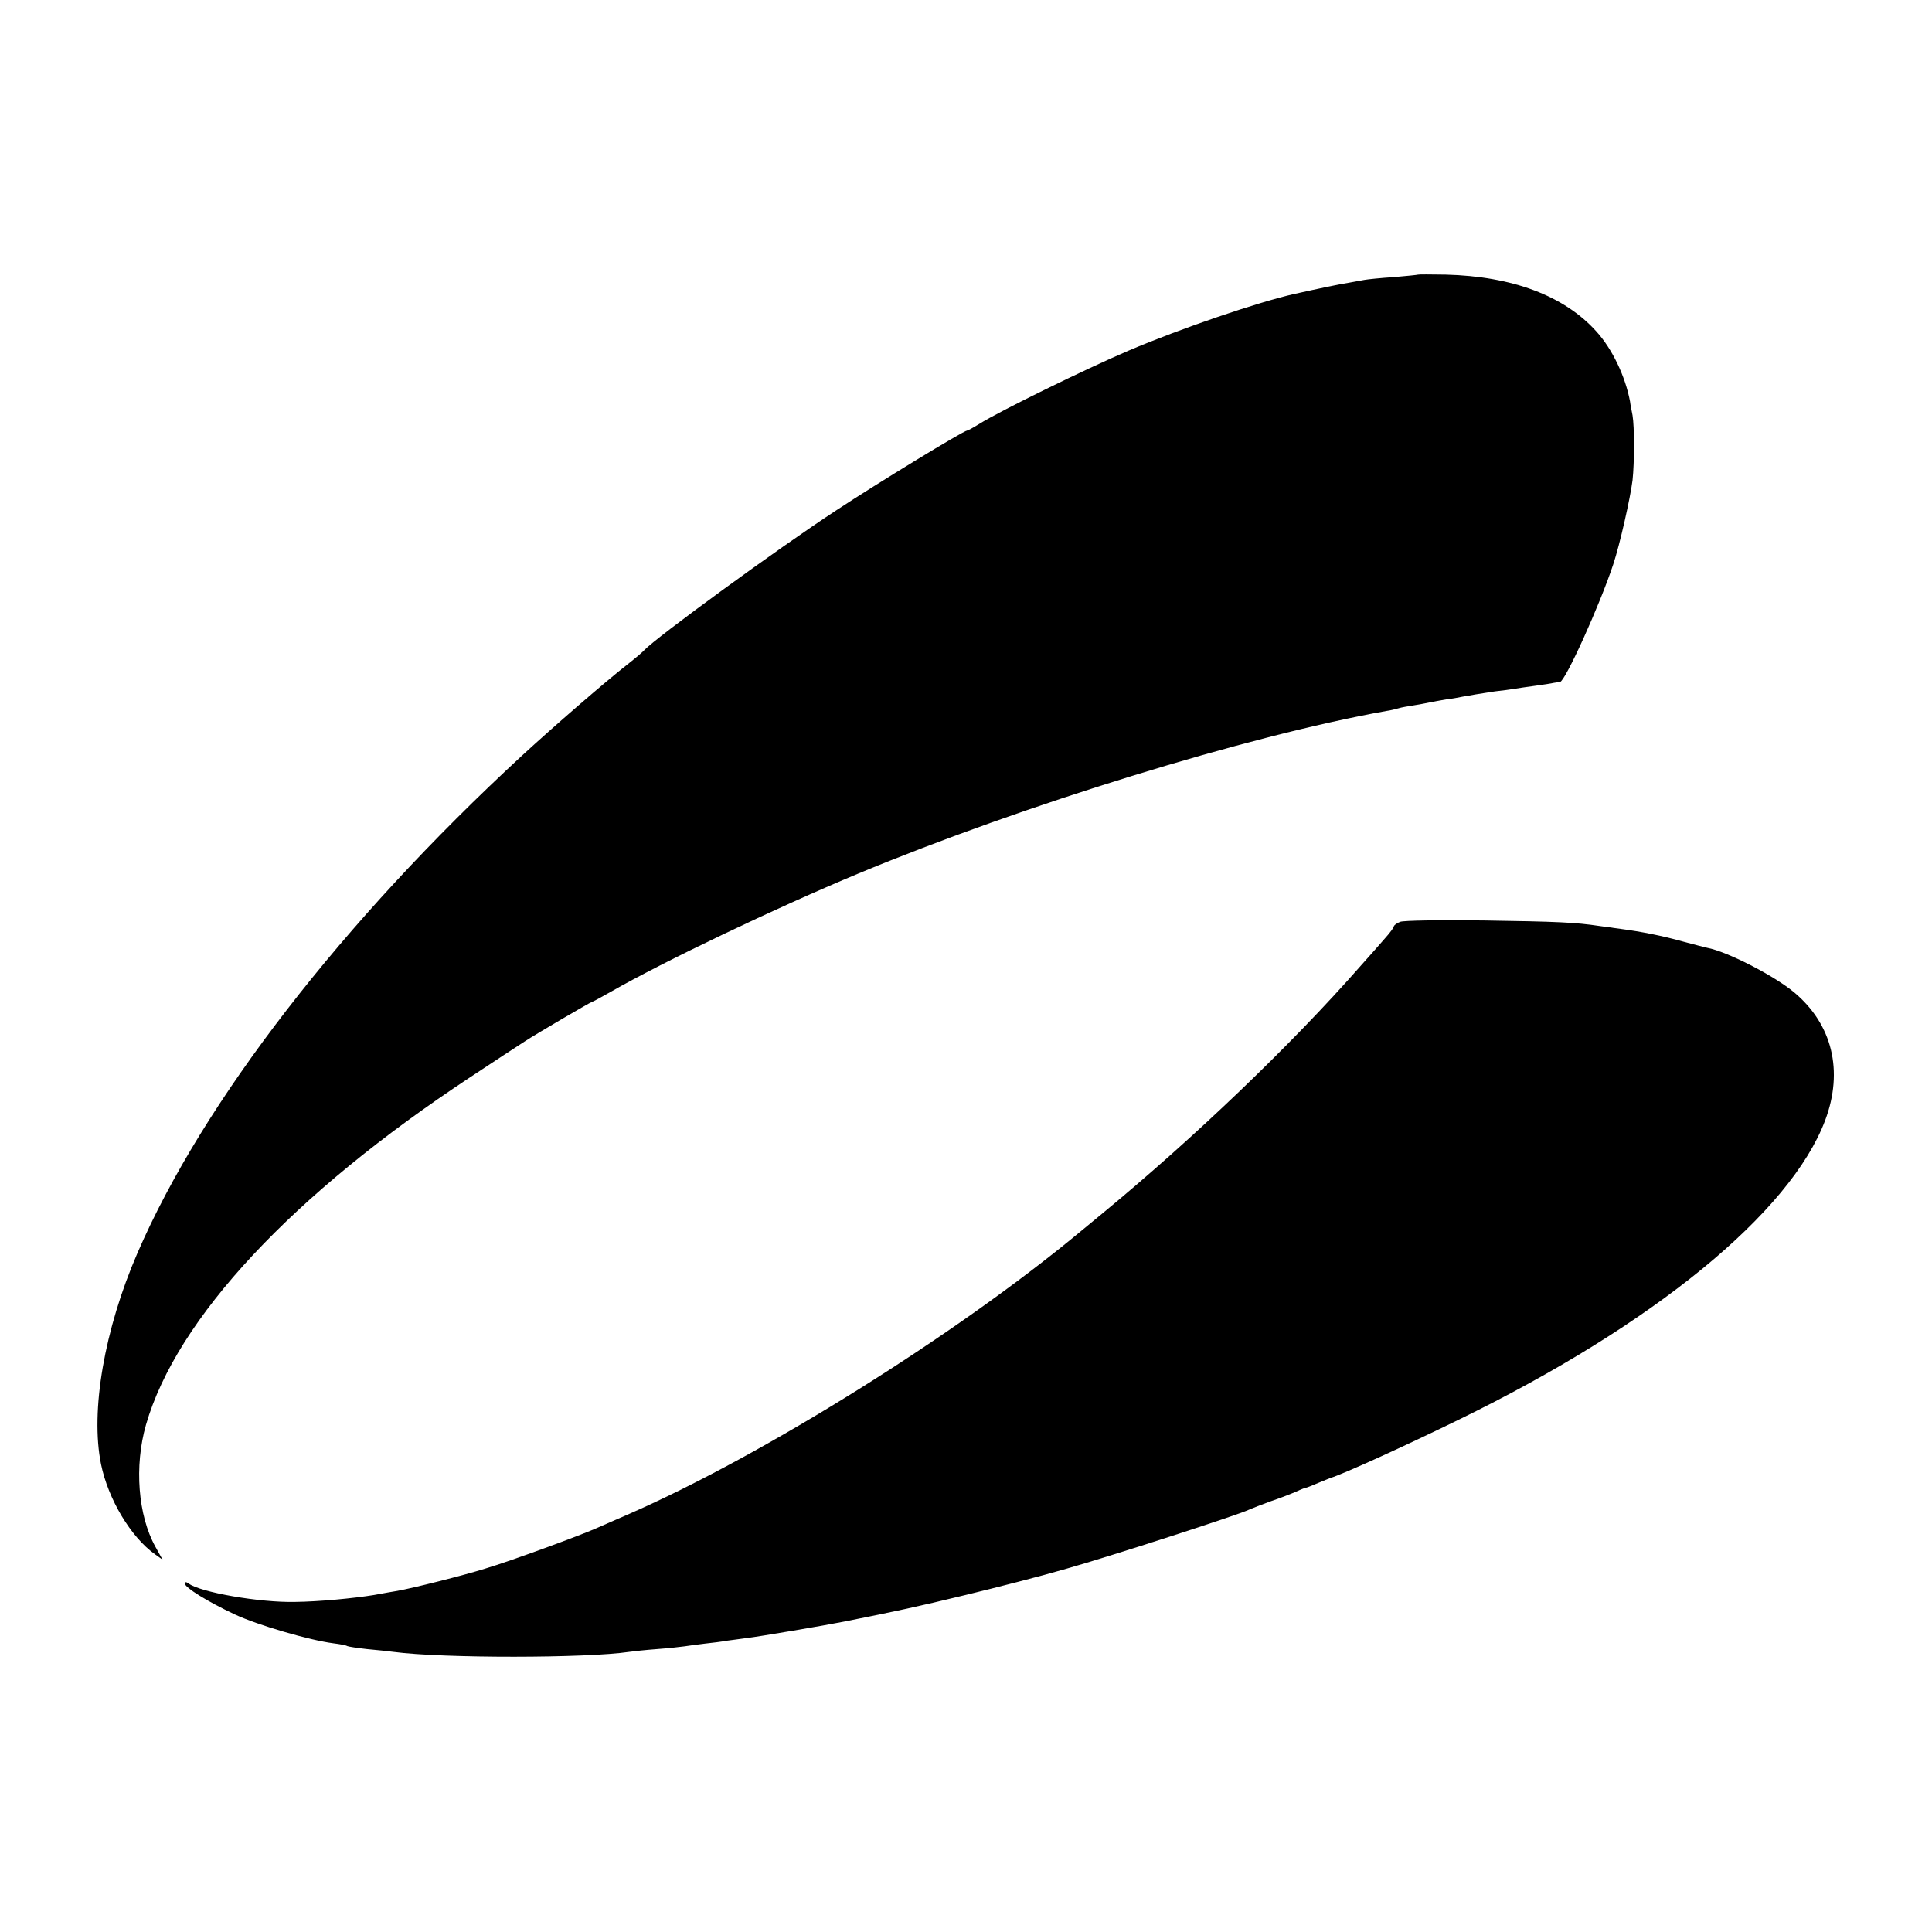<?xml version="1.0" standalone="no"?>
<!DOCTYPE svg PUBLIC "-//W3C//DTD SVG 20010904//EN"
 "http://www.w3.org/TR/2001/REC-SVG-20010904/DTD/svg10.dtd">
<svg version="1.0" xmlns="http://www.w3.org/2000/svg"
 width="700pt" height="700pt" viewBox="0 0 700 700"
 preserveAspectRatio="xMidYMid meet">
<g transform="translate(0,700) scale(0.1,-0.1)"
fill="#000000" stroke="none">
<path d="M5138 6005 c-2 -1 -41 -5 -88 -9 -47 -3 -95 -8 -106 -10 -12 -2 -37
-7 -55 -10 -28 -4 -114 -22 -199 -41 -130 -29 -412 -125 -600 -205 -159 -68
-469 -220 -542 -266 -21 -13 -41 -24 -44 -24 -12 0 -327 -192 -474 -289 -214
-140 -653 -461 -695 -506 -5 -6 -32 -29 -60 -51 -81 -63 -271 -228 -384 -332
-651 -601 -1156 -1254 -1393 -1802 -120 -277 -171 -572 -132 -765 26 -127 108
-264 195 -326 l28 -20 -26 47 c-63 113 -77 292 -34 442 111 385 530 834 1176
1260 88 58 176 116 195 128 44 29 241 144 245 144 2 0 32 16 67 36 190 109
598 304 898 429 597 248 1410 499 1913 589 15 2 35 7 45 10 9 3 33 7 52 10 19
3 46 8 60 11 14 3 41 8 60 11 19 2 46 7 60 10 14 2 34 6 46 8 12 2 43 7 70 11
27 3 58 7 69 9 11 2 45 7 75 11 30 4 62 9 70 11 8 1 18 3 22 3 19 2 144 278
193 426 24 72 62 241 70 305 7 66 7 193 0 235 -3 17 -8 39 -9 50 -17 91 -64
190 -122 254 -116 129 -304 200 -546 206 -54 1 -99 1 -100 0z"/>
<path d="M5073 3660 c-13 -5 -23 -13 -23 -17 0 -4 -15 -24 -33 -44 -17 -20
-59 -67 -92 -104 -246 -280 -599 -618 -929 -890 -27 -22 -63 -52 -80 -66 -450
-374 -1148 -810 -1636 -1024 -47 -20 -100 -44 -119 -52 -61 -27 -314 -120
-402 -146 -79 -25 -263 -71 -319 -81 -14 -2 -52 -9 -85 -15 -74 -12 -198 -24
-286 -25 -127 -3 -345 35 -386 67 -9 6 -13 6 -13 -1 0 -14 82 -65 180 -111 83
-39 272 -94 358 -105 24 -3 46 -7 50 -10 4 -2 36 -7 72 -11 36 -3 79 -8 95
-10 182 -24 701 -23 855 0 14 2 59 7 100 10 41 3 86 8 100 10 14 2 48 7 75 10
28 3 61 7 75 10 14 2 48 6 75 10 44 5 285 46 355 60 186 37 265 54 438 96 112
27 276 69 365 95 159 45 623 195 662 214 11 5 47 19 80 31 33 11 74 27 92 35
17 8 33 14 36 14 2 0 22 8 43 17 22 9 41 17 44 18 42 12 273 117 465 211 706
344 1202 750 1328 1085 67 179 26 348 -113 464 -75 62 -244 148 -315 161 -5 1
-44 11 -85 22 -78 22 -157 37 -225 46 -22 3 -58 8 -80 11 -87 13 -151 16 -420
20 -156 2 -290 0 -302 -5z"/>
</g>
</svg>
